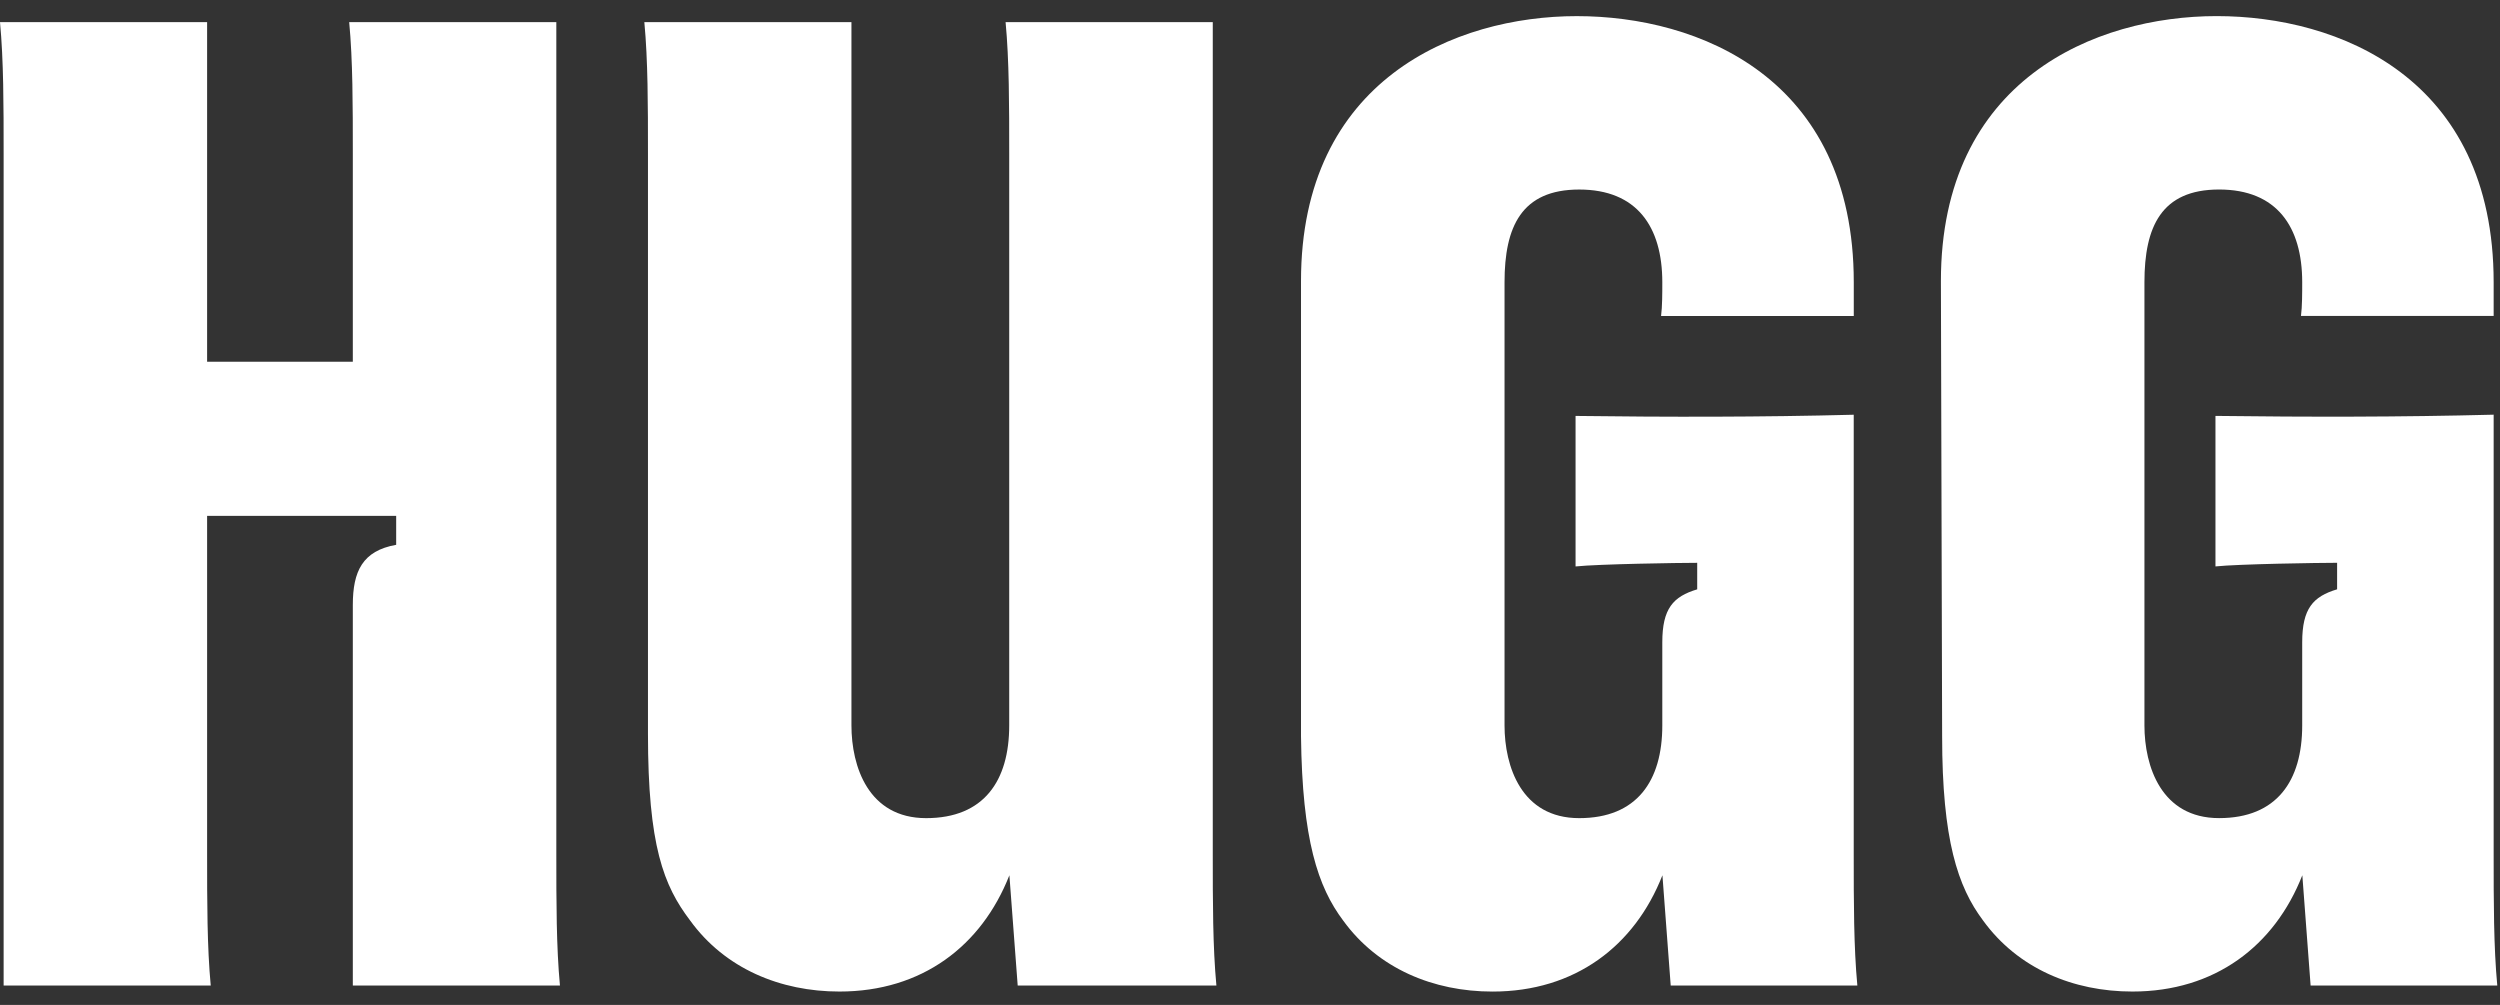 <svg width="102" height="41" viewBox="0 0 102 41" fill="none" xmlns="http://www.w3.org/2000/svg">
<rect x="0" y="0" width="102" height="41" fill="#333333" stroke="none"/>
<path d="M49.479 0.903H41.028C41.176 2.475 41.176 4.294 41.176 6.259V29.597C41.176 31.857 40.145 33.38 37.786 33.38C35.426 33.38 34.739 31.267 34.739 29.597V0.903H26.289C26.437 2.475 26.437 4.294 26.437 6.259V29.941C26.437 34.51 27.076 36.132 28.157 37.556C29.581 39.522 31.842 40.455 34.25 40.455C37.615 40.455 40.049 38.597 41.183 35.711L41.522 40.209H49.629C49.481 38.636 49.481 36.818 49.481 34.853V0.903H49.479Z" fill="white"/>
<path d="M22.698 0.903H14.247C14.395 2.475 14.395 4.294 14.395 6.259V14.759H8.45V0.903H0C0.148 2.475 0.148 4.294 0.148 6.259V40.21H8.598C8.45 38.638 8.45 36.819 8.45 34.854V21.048H16.164V22.228C14.788 22.474 14.395 23.309 14.395 24.685V40.211H22.846C22.698 38.639 22.698 36.821 22.698 34.856V0.903Z" fill="white"/>
<path d="M101.889 40.209C101.741 38.636 101.741 36.818 101.741 34.853V16.919C97.958 17.017 94.174 17.017 90.391 16.969V23.11C91.325 23.012 94.617 22.962 95.354 22.962V24.044C94.371 24.338 93.93 24.83 93.93 26.205V29.596C93.93 31.855 92.898 33.379 90.539 33.379C88.18 33.379 87.493 31.266 87.493 29.596V11.515C87.493 9.255 88.18 7.732 90.539 7.732C92.898 7.732 93.93 9.254 93.93 11.515C93.93 11.958 93.93 12.498 93.88 12.891H101.741V11.515C101.741 3.163 95.403 0.657 90.441 0.657C85.479 0.657 79.189 3.261 79.189 11.467L79.239 30.039C79.239 34.265 79.877 36.181 80.909 37.556C82.333 39.522 84.594 40.455 87.002 40.455C90.367 40.455 92.801 38.597 93.935 35.711L94.273 40.209H101.888H101.889Z" fill="white"/>
<path d="M75.634 16.921C71.85 17.019 68.067 17.019 64.283 16.97V23.111C65.217 23.013 68.509 22.963 69.246 22.963V24.045C68.263 24.339 67.822 24.832 67.822 26.206V29.597C67.822 31.857 66.79 33.38 64.431 33.38C62.072 33.38 61.385 31.267 61.385 29.597V11.516C61.385 9.257 62.072 7.733 64.431 7.733C66.79 7.733 67.822 9.255 67.822 11.516C67.822 11.959 67.822 12.499 67.772 12.892H75.634V11.516C75.634 3.164 69.296 0.658 64.333 0.658C59.37 0.658 53.081 3.262 53.081 11.468V30.041C53.131 34.267 53.769 36.182 54.801 37.558C56.226 39.523 58.487 40.456 60.894 40.456C64.259 40.456 66.694 38.598 67.827 35.712L68.165 40.21H75.78C75.632 38.638 75.632 36.819 75.632 34.854V16.921H75.634Z" fill="white"/>
</svg>

